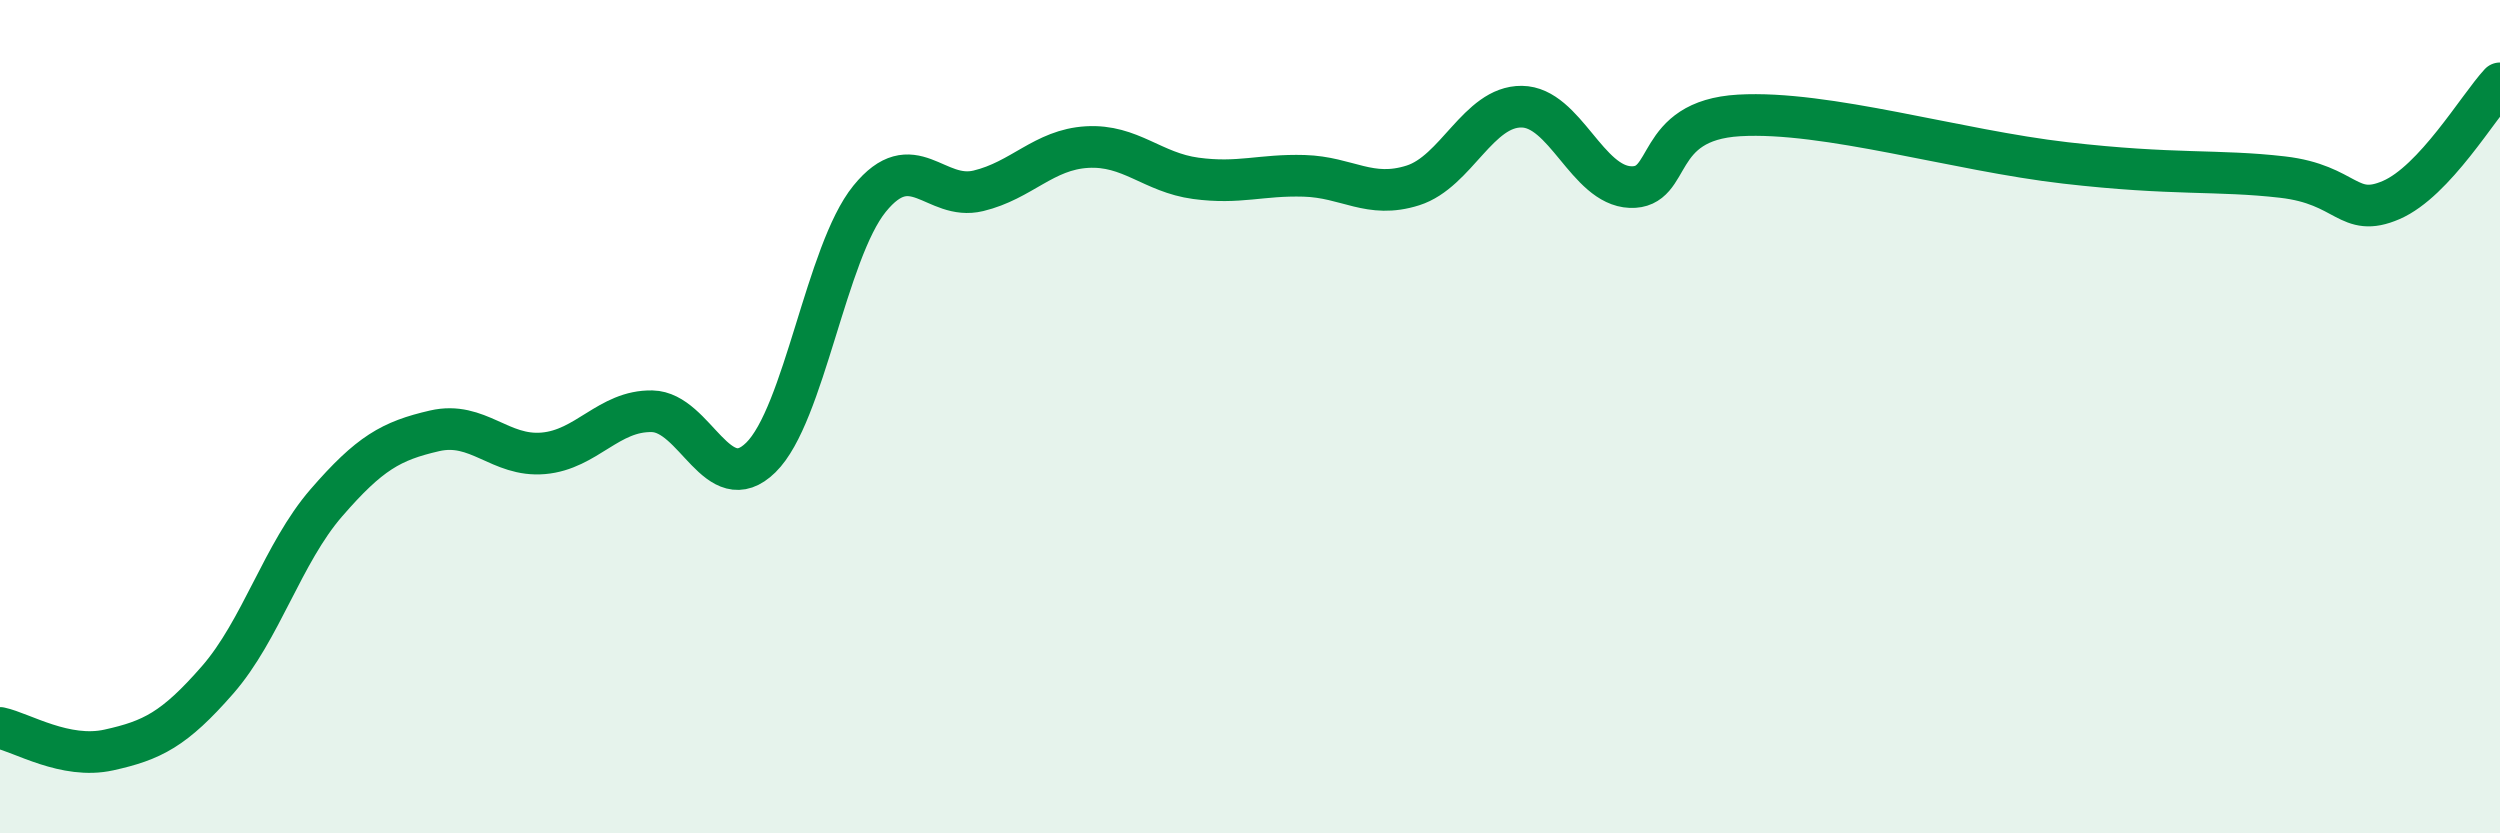 
    <svg width="60" height="20" viewBox="0 0 60 20" xmlns="http://www.w3.org/2000/svg">
      <path
        d="M 0,17.47 C 0.52,17.58 1.57,18.23 2.61,18 C 3.65,17.77 4.18,17.51 5.22,16.32 C 6.26,15.13 6.79,13.27 7.83,12.07 C 8.87,10.87 9.39,10.58 10.43,10.34 C 11.47,10.1 12,10.97 13.04,10.88 C 14.08,10.79 14.61,9.85 15.65,9.87 C 16.69,9.89 17.22,12 18.26,10.98 C 19.3,9.96 19.83,6.05 20.87,4.77 C 21.91,3.49 22.44,4.83 23.48,4.58 C 24.52,4.33 25.05,3.59 26.09,3.53 C 27.13,3.47 27.66,4.14 28.7,4.28 C 29.74,4.42 30.26,4.19 31.3,4.22 C 32.34,4.25 32.87,4.78 33.91,4.45 C 34.95,4.12 35.48,2.55 36.52,2.56 C 37.56,2.57 38.09,4.45 39.13,4.49 C 40.17,4.53 39.65,2.89 41.74,2.77 C 43.83,2.65 46.96,3.61 49.57,3.91 C 52.18,4.21 53.22,4.07 54.78,4.25 C 56.34,4.43 56.35,5.25 57.39,4.8 C 58.43,4.35 59.48,2.56 60,2L60 20L0 20Z"
        fill="#008740"
        opacity="0.1"
        stroke-linecap="round"
        stroke-linejoin="round"
      />
      <path
        d="M 0,17.47 C 0.52,17.58 1.57,18.23 2.61,18 C 3.65,17.77 4.18,17.51 5.22,16.32 C 6.26,15.13 6.79,13.27 7.83,12.07 C 8.87,10.87 9.39,10.58 10.43,10.34 C 11.47,10.1 12,10.97 13.04,10.88 C 14.08,10.79 14.61,9.85 15.65,9.87 C 16.69,9.89 17.22,12 18.26,10.98 C 19.3,9.96 19.83,6.05 20.87,4.77 C 21.91,3.49 22.44,4.83 23.48,4.58 C 24.52,4.33 25.05,3.59 26.09,3.53 C 27.13,3.47 27.66,4.14 28.7,4.28 C 29.74,4.42 30.26,4.19 31.3,4.22 C 32.34,4.25 32.87,4.78 33.91,4.45 C 34.95,4.12 35.48,2.55 36.52,2.56 C 37.56,2.57 38.09,4.45 39.13,4.49 C 40.17,4.53 39.65,2.89 41.74,2.77 C 43.83,2.65 46.96,3.61 49.57,3.91 C 52.18,4.21 53.22,4.07 54.78,4.25 C 56.34,4.43 56.35,5.25 57.39,4.8 C 58.43,4.35 59.48,2.56 60,2"
        stroke="#008740"
        stroke-width="1"
        fill="none"
        stroke-linecap="round"
        stroke-linejoin="round"
      />
    </svg>
  